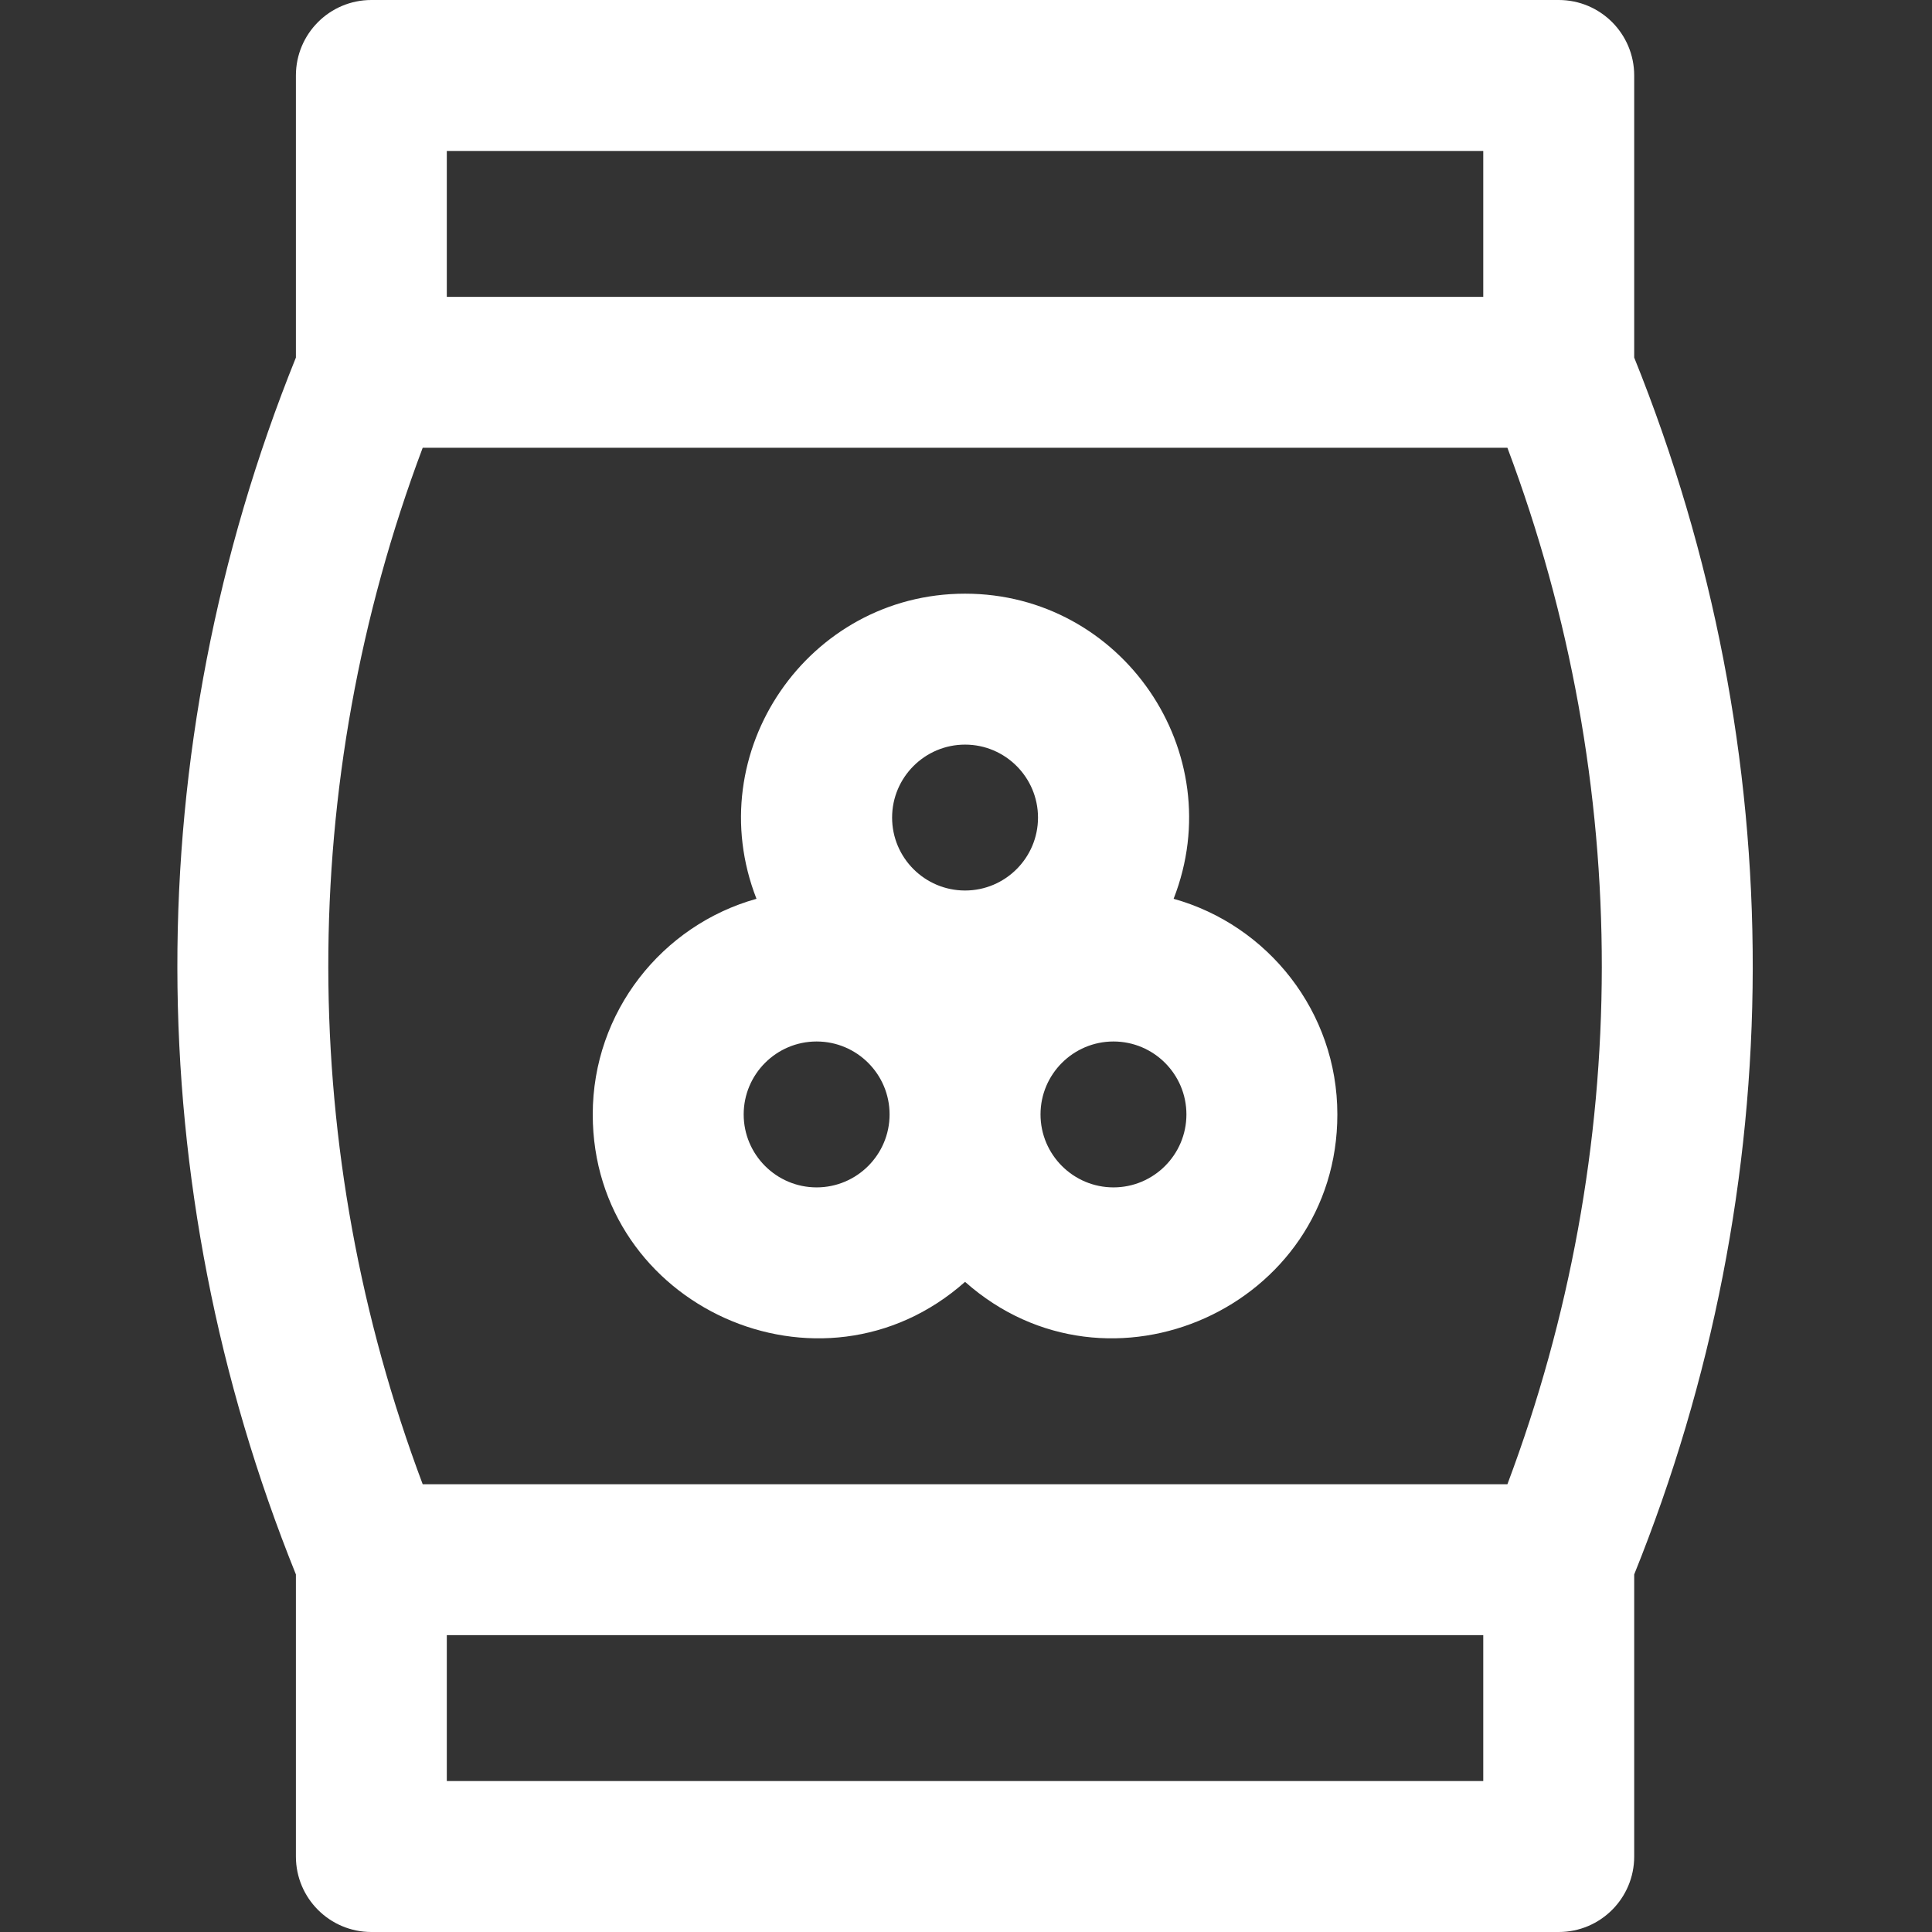<?xml version="1.0" encoding="UTF-8"?> <svg xmlns="http://www.w3.org/2000/svg" width="56" height="56" viewBox="0 0 56 56" fill="none"><rect x="0" y="0" width="56" height="56" fill="#333333" stroke="none"/><path d="M47.368 10.364V2.188C47.368 0.979 46.389 0 45.181 0H10.764C9.556 0 8.577 0.979 8.577 2.188V10.364C3.964 21.794 4.027 34.363 8.577 45.636V53.812C8.577 55.021 9.556 56 10.764 56H45.181C46.389 56 47.368 55.021 47.368 53.812V45.636C51.908 34.387 51.991 21.818 47.368 10.364ZM12.252 43.021C8.629 33.38 8.579 22.745 12.252 12.979H43.693C47.362 22.735 47.321 33.37 43.693 43.021H12.252ZM42.993 4.375V8.604H12.951V4.375H42.993ZM12.951 51.625V47.396H42.993V51.625H12.951ZM34.018 26.052C35.682 21.796 32.516 17.208 27.973 17.208C23.422 17.208 20.266 21.804 21.927 26.052C19.193 26.816 17.181 29.328 17.181 32.302C17.181 37.869 23.8 40.858 27.973 37.155C32.146 40.859 38.764 37.867 38.764 32.302C38.764 29.328 36.752 26.816 34.018 26.052ZM27.973 21.583C29.139 21.583 30.087 22.532 30.087 23.698C30.087 24.864 29.139 25.812 27.973 25.812C26.806 25.812 25.858 24.864 25.858 23.698C25.858 22.532 26.807 21.583 27.973 21.583ZM23.67 34.417C22.504 34.417 21.556 33.468 21.556 32.302C21.556 31.136 22.504 30.188 23.67 30.188C24.837 30.188 25.785 31.136 25.785 32.302C25.785 33.468 24.837 34.417 23.67 34.417ZM32.275 34.417C31.109 34.417 30.16 33.468 30.16 32.302C30.16 31.136 31.109 30.188 32.275 30.188C33.441 30.188 34.389 31.136 34.389 32.302C34.389 33.468 33.441 34.417 32.275 34.417Z" fill="white"></path></svg> 